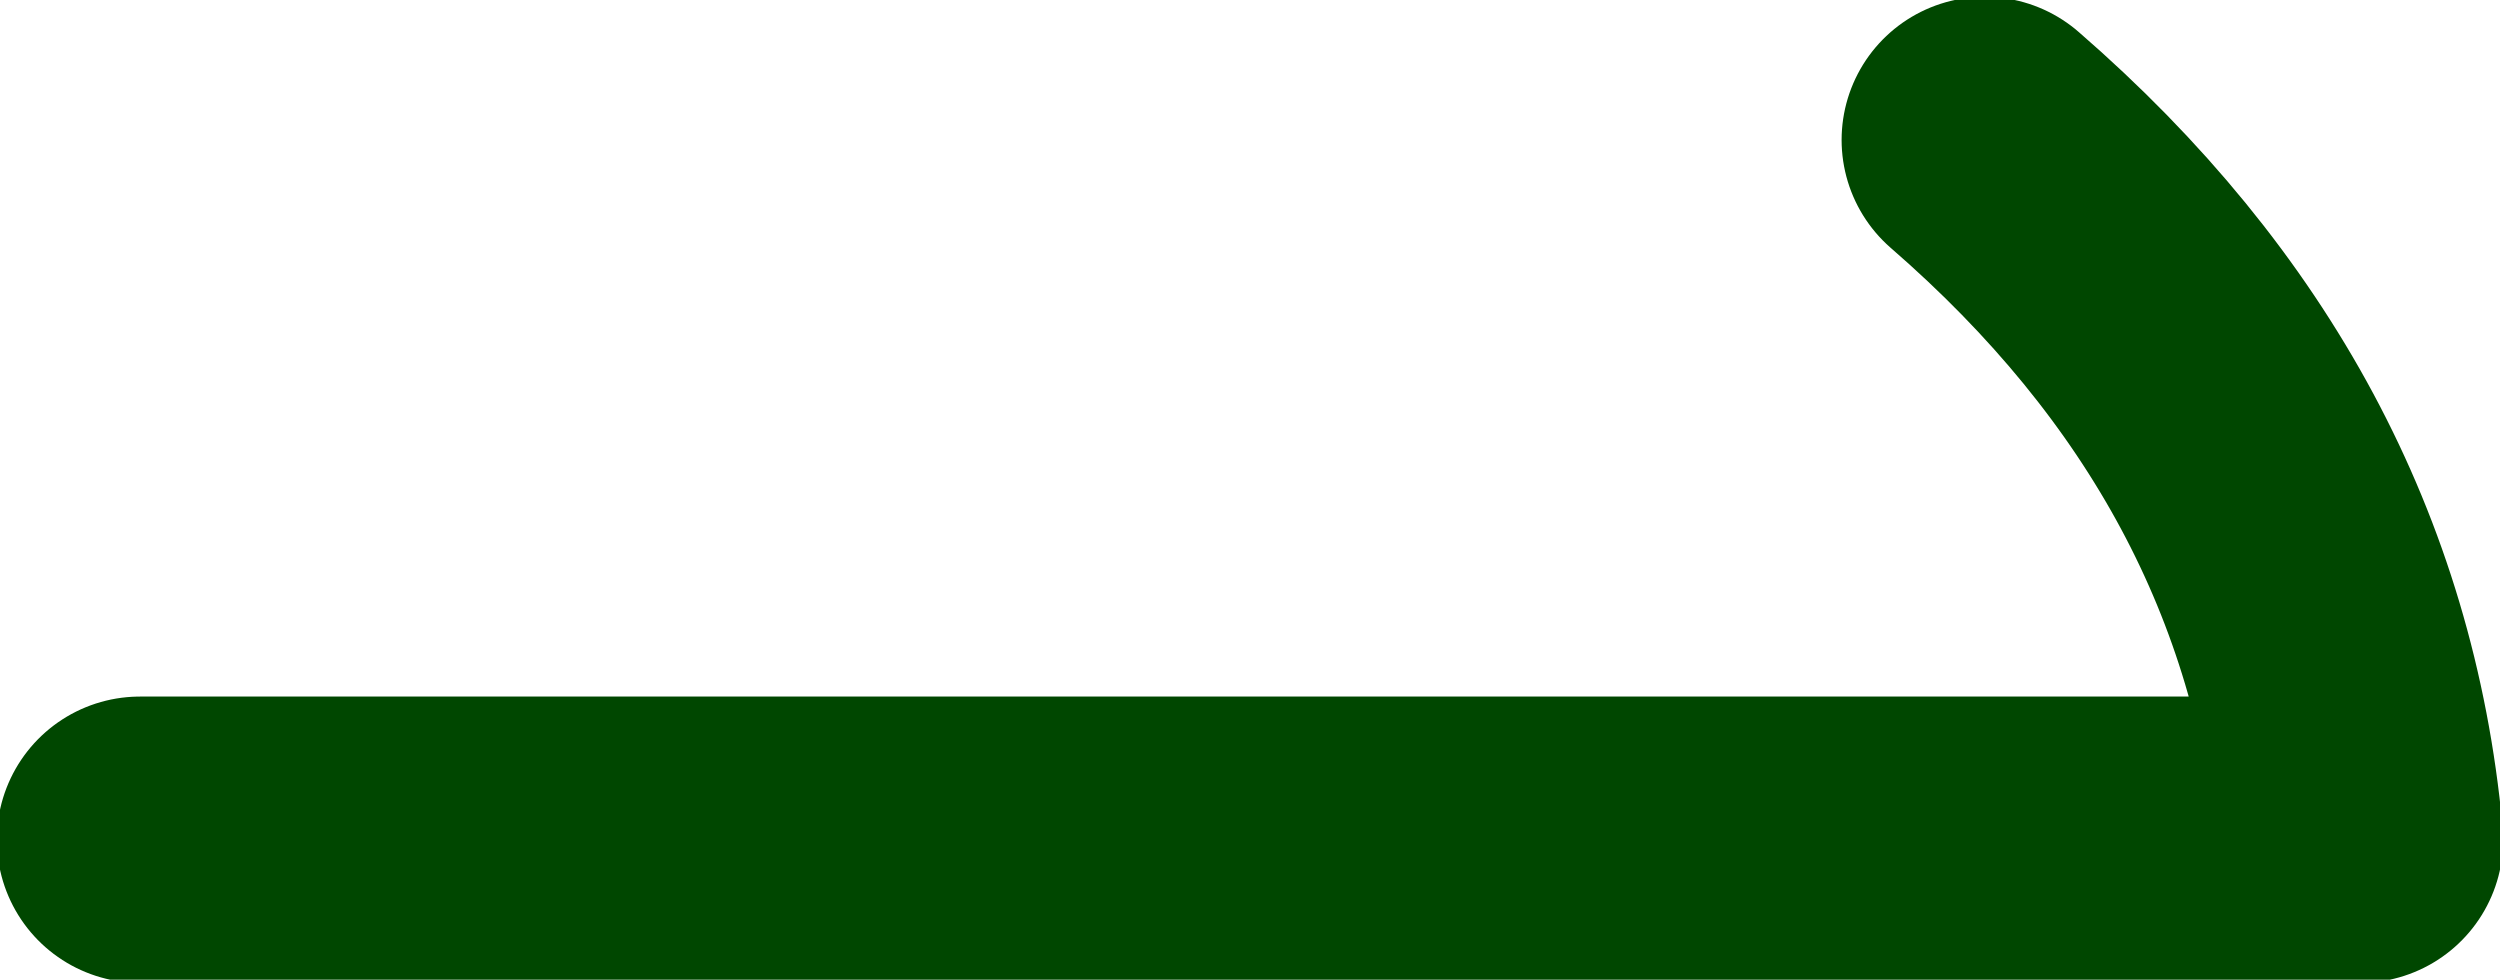 <?xml version="1.0" encoding="UTF-8" standalone="no"?>
<svg xmlns:xlink="http://www.w3.org/1999/xlink" height="7.7px" width="19.65px" xmlns="http://www.w3.org/2000/svg">
  <g transform="matrix(1.0, 0.0, 0.0, 1.0, -156.4, 34.6)">
    <path d="M172.0 -33.5 Q174.65 -31.2 174.95 -28.0 L157.5 -28.0" fill="none" stroke="#004700" stroke-linecap="round" stroke-linejoin="round" stroke-width="2.25"/>
  </g>
</svg>
